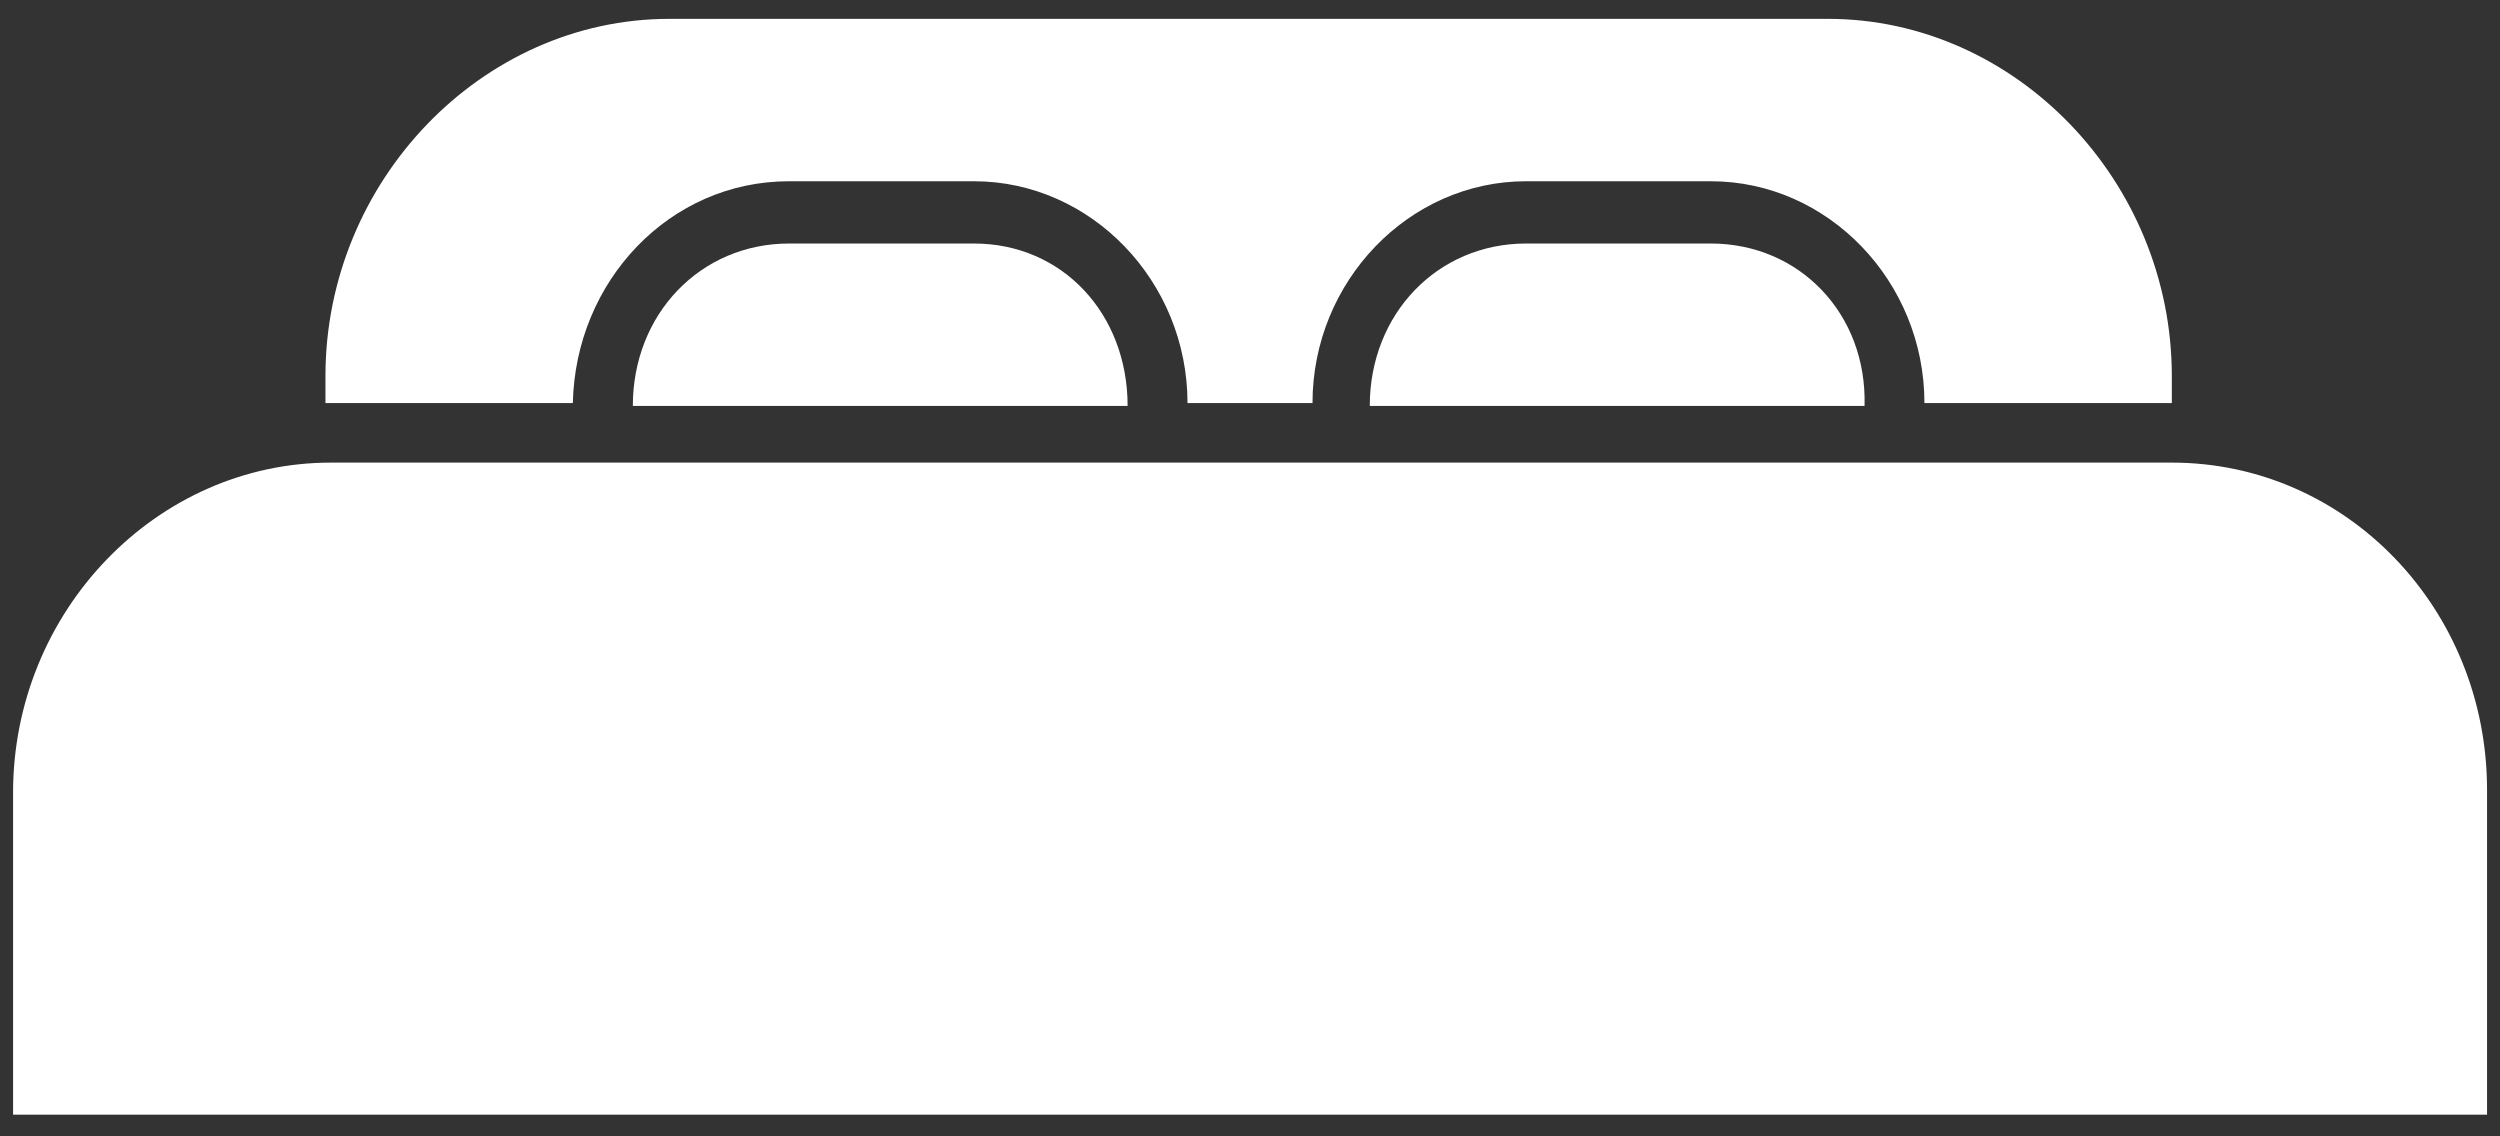 <svg height="10" viewBox="0 0 22 10" width="22" xmlns="http://www.w3.org/2000/svg"><rect x="0" y="0" width="22" height="10" fill="#333333" stroke="none"/><g fill="#fff"><path d="m6.944 1.595h1.627c1.031 0 1.879.881 1.879 1.952h1.1c0-1.071.848-1.952 1.879-1.952h1.627c1.031 0 1.879.881 1.879 1.952h2.177v-.238c0-1.714-1.375-3.143-3.025-3.143h-10.198c-1.65 0-3.025 1.429-3.025 3.143v.238h2.177c.023-1.071.848-1.952 1.902-1.952z"/><path d="m8.571 2.143h-1.627c-.779 0-1.375.619-1.375 1.429h4.354c0-.81-.573-1.429-1.352-1.429z"/><path d="m15.056 2.143h-1.627c-.779 0-1.375.619-1.375 1.429h4.354c.023-.81-.573-1.429-1.352-1.429z"/><path d="m19.113 4.071h-16.202c-1.535 0-2.796 1.31-2.796 2.905v2.833h21.771v-2.857c0-1.595-1.238-2.881-2.773-2.881z"/></g></svg>